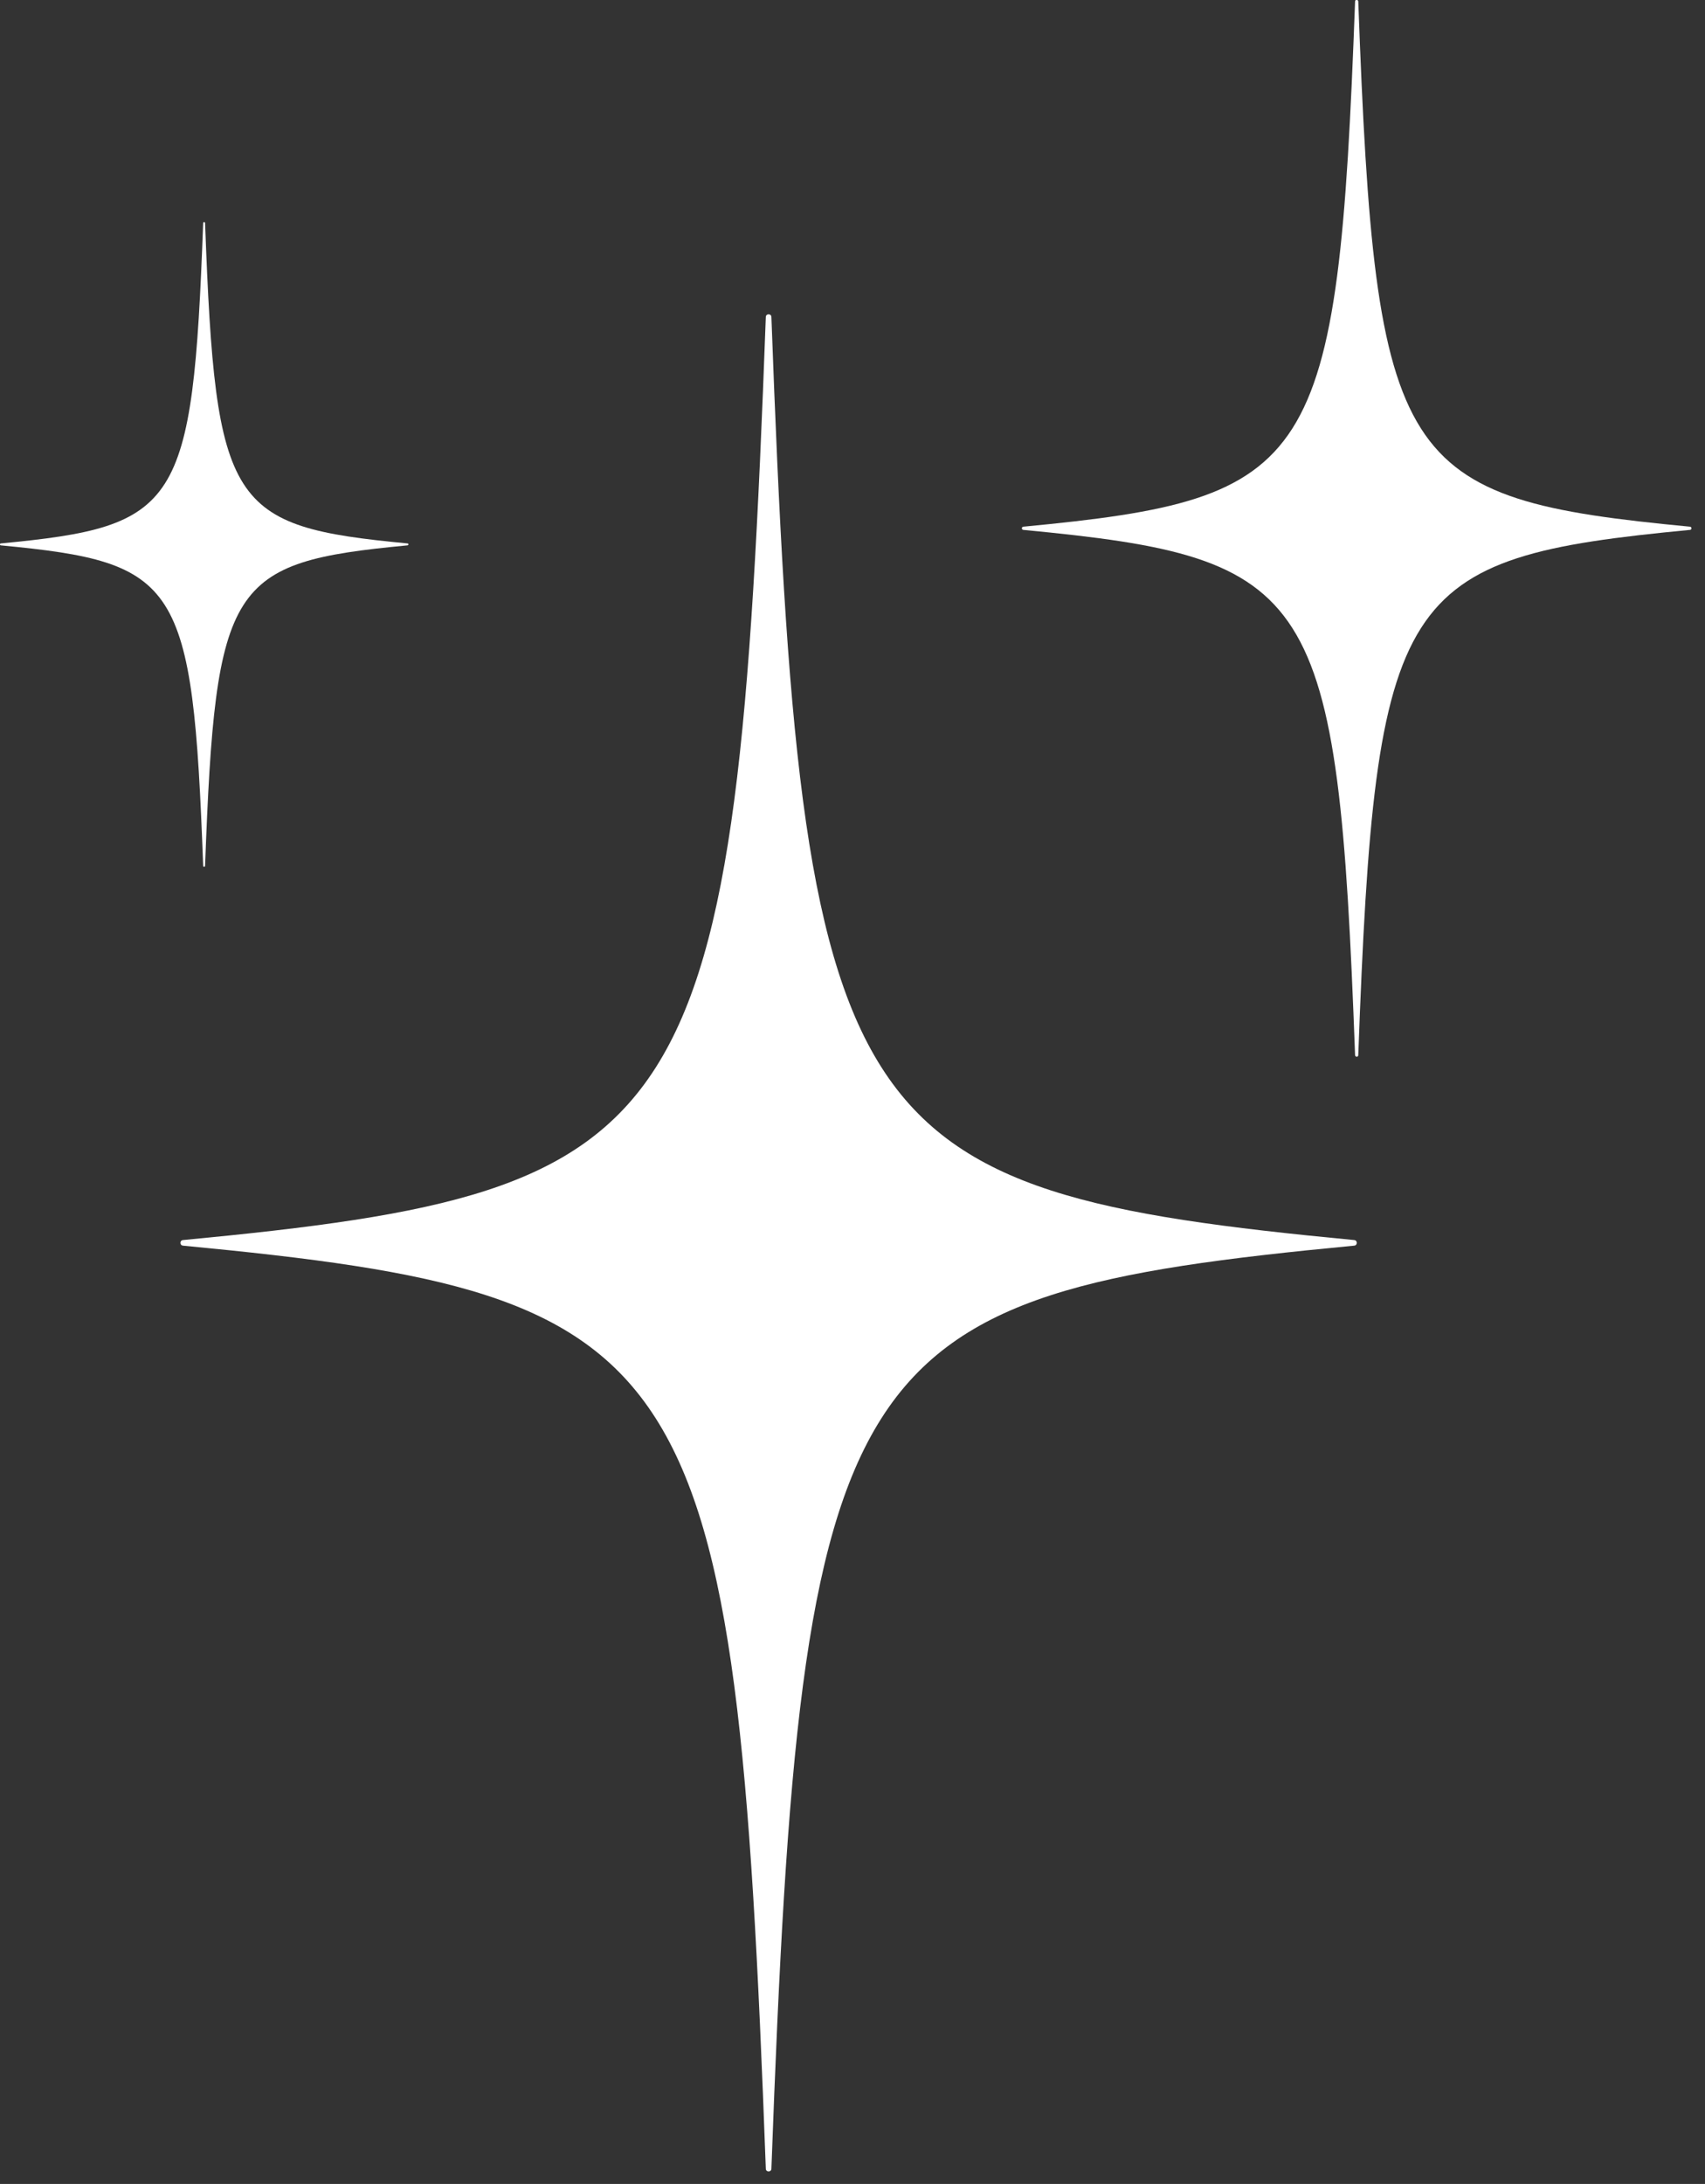 <svg xmlns="http://www.w3.org/2000/svg" width="107" height="137" viewBox="0 0 107 137" fill="none"><rect x="0" y="0" width="107" height="137" fill="#333333" stroke="none"/><g clip-path="url(#clip0_789_129)"><path d="M84.99 78.14C52.75 81.21 50.3 84.63 48.41 136.05C48.4 136.27 48.07 136.27 48.06 136.05C46.17 84.63 43.71 81.22 11.48 78.14C11.27 78.12 11.27 77.81 11.48 77.79C43.72 74.72 46.17 71.3 48.06 19.88C48.07 19.66 48.4 19.66 48.41 19.88C50.3 71.3 52.76 74.71 84.99 77.79C85.2 77.81 85.2 78.12 84.99 78.14Z" fill="white"></path><path d="M106.06 33.24C87.72 34.99 86.32 36.93 85.24 66.19C85.24 66.32 85.05 66.32 85.04 66.19C83.96 36.94 82.57 34.99 64.22 33.24C64.1 33.23 64.1 33.05 64.22 33.04C82.56 31.29 83.96 29.35 85.04 0.09C85.04 -0.04 85.23 -0.04 85.24 0.09C86.32 29.34 87.71 31.29 106.06 33.04C106.18 33.05 106.18 33.23 106.06 33.24Z" fill="white"></path><path d="M25.57 34.21C14.38 35.28 13.53 36.46 12.87 54.31C12.87 54.39 12.75 54.39 12.75 54.31C12.09 36.46 11.24 35.28 0.05 34.21C-0.02 34.2 -0.02 34.1 0.05 34.09C11.24 33.02 12.09 31.84 12.75 13.99C12.75 13.91 12.87 13.91 12.87 13.99C13.53 31.84 14.38 33.02 25.57 34.09C25.65 34.09 25.65 34.2 25.57 34.21Z" fill="white"></path></g><defs><clipPath id="clip0_789_129"><rect width="106.15" height="136.21" fill="white"></rect></clipPath></defs></svg>
